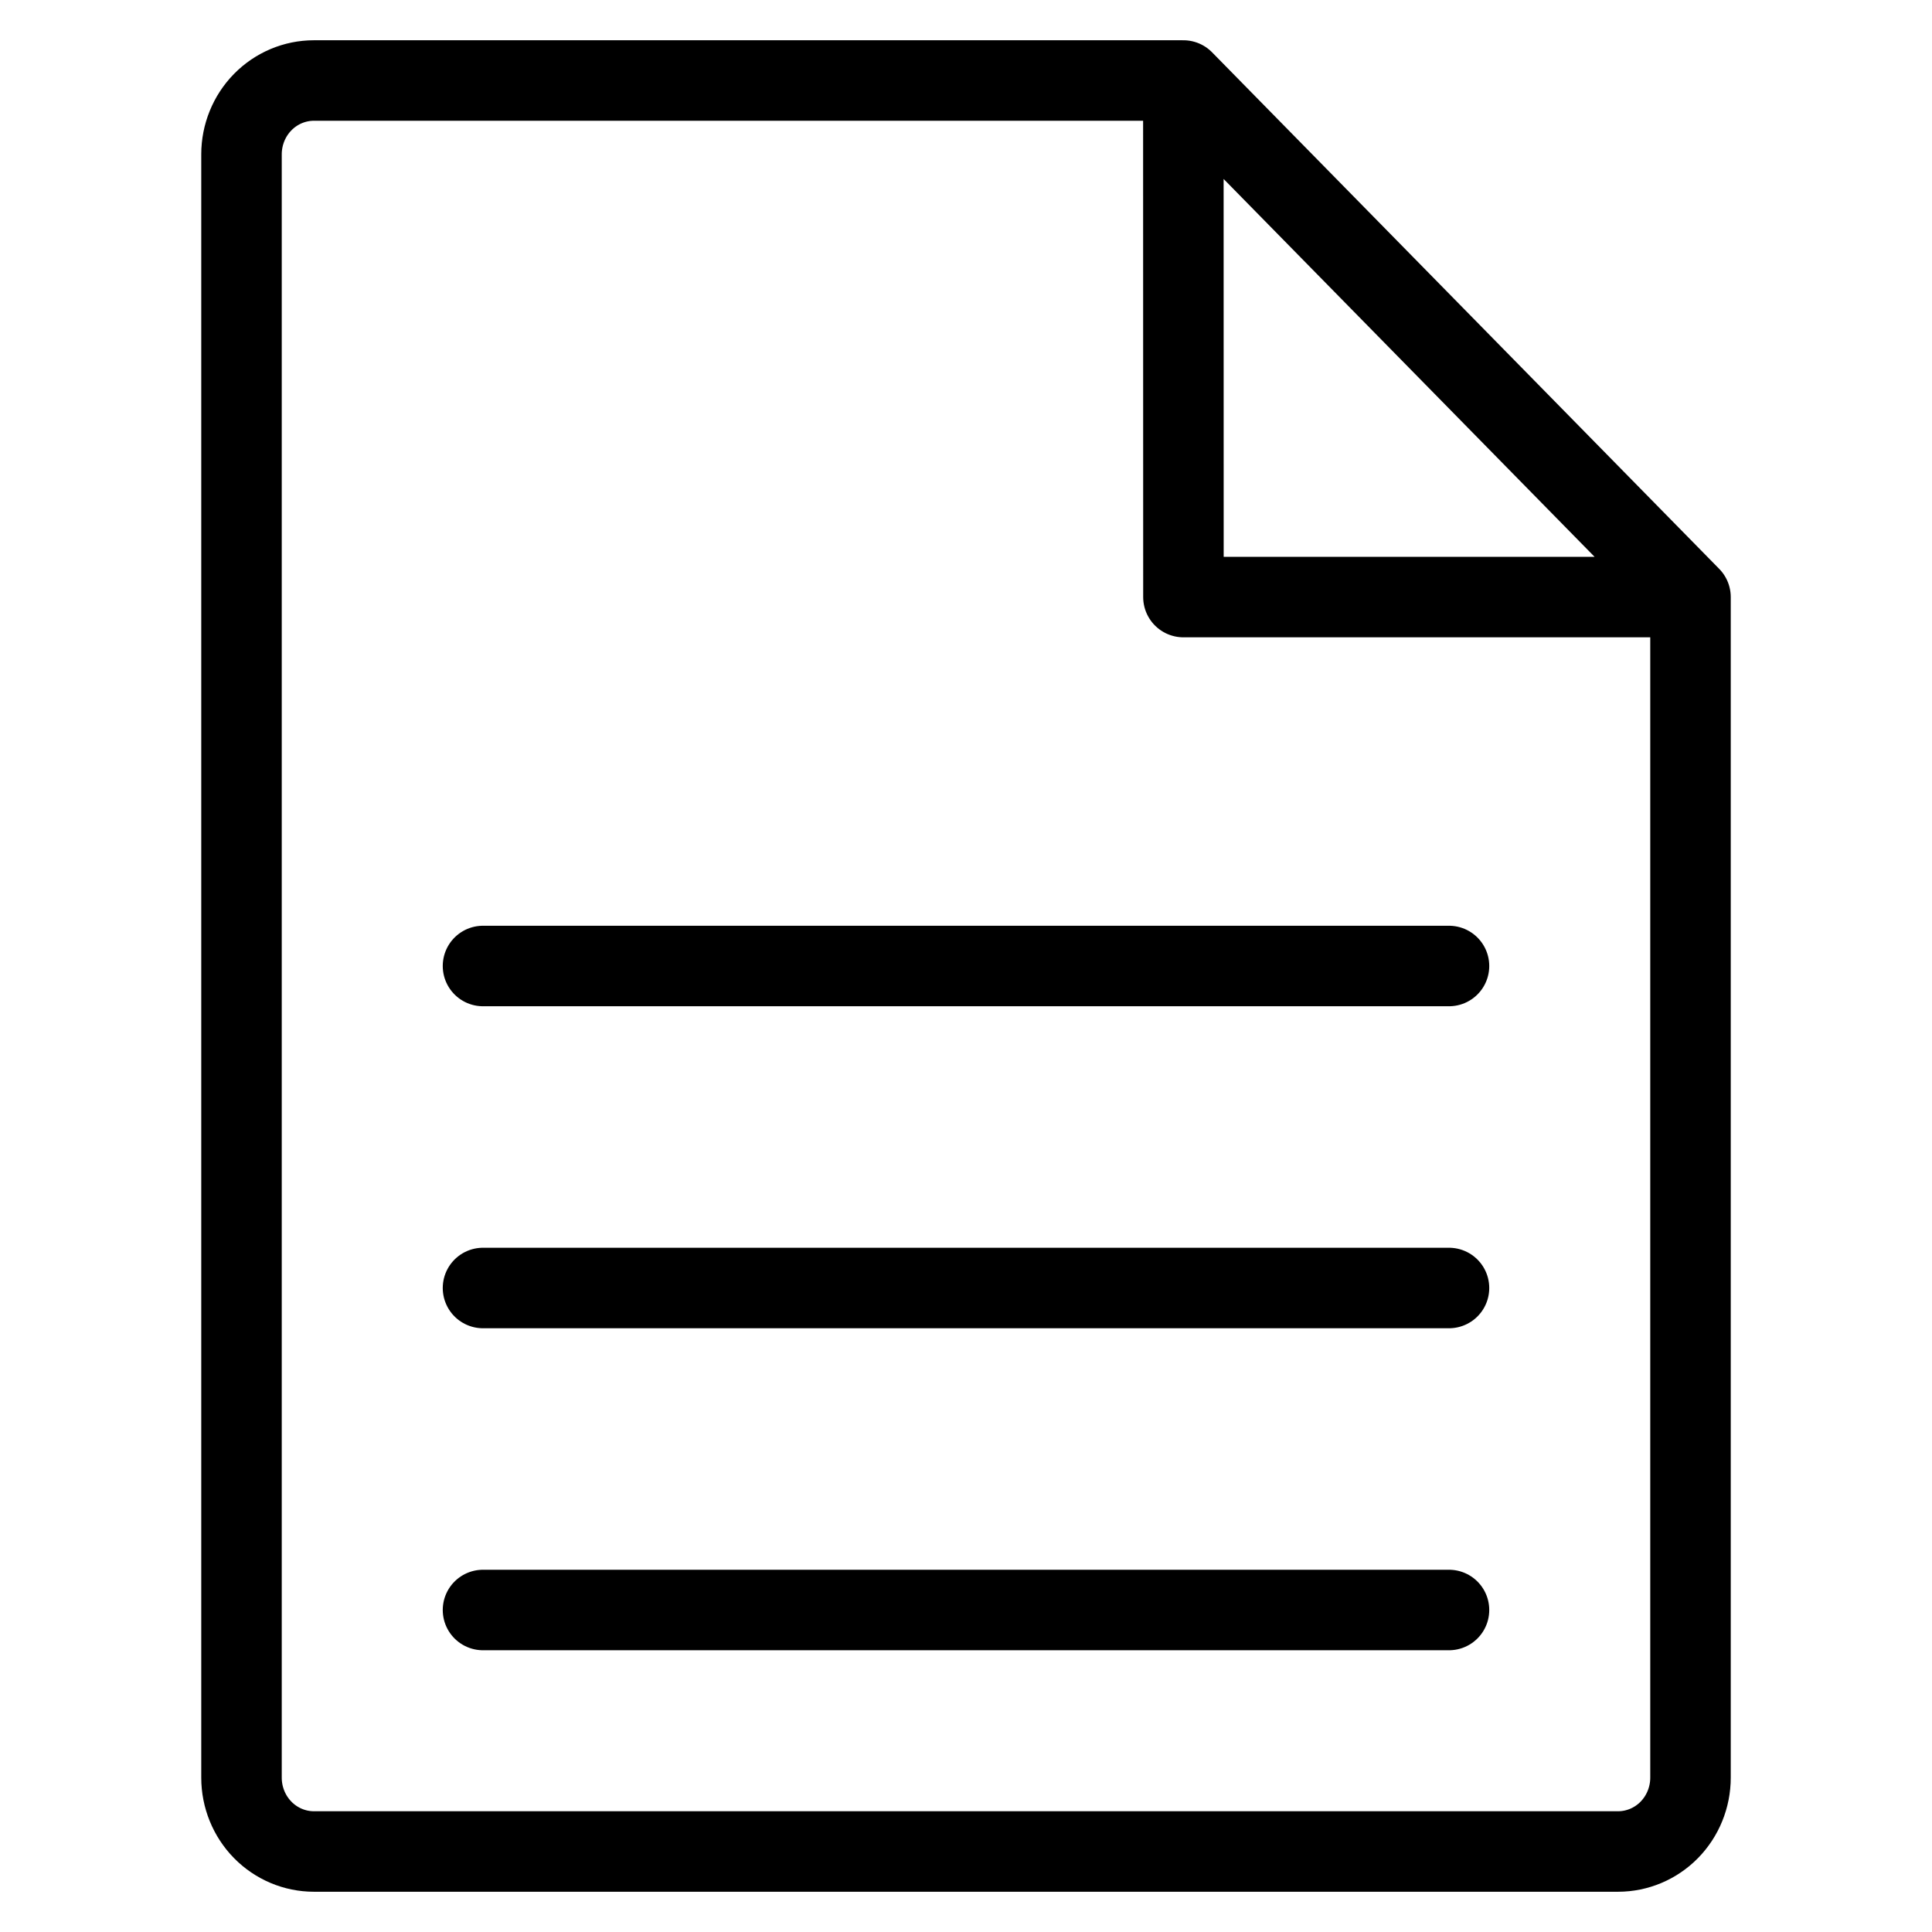 <svg width="24" height="24" viewBox="0 0 24 24" fill="none" xmlns="http://www.w3.org/2000/svg">
<g id="Frame 279">
<path id="Vector" d="M14.7 1H3.9C3.661 1 3.432 1.097 3.264 1.268C3.095 1.44 3 1.674 3 1.917V22.083C3 22.326 3.095 22.56 3.264 22.732C3.432 22.903 3.661 23 3.9 23H20.1C20.339 23 20.568 22.903 20.736 22.732C20.905 22.56 21 22.326 21 22.083V7.417M14.7 1L21 7.417M14.7 1L14.701 7.417H21" stroke="black" stroke-linecap="round" stroke-linejoin="round"/>
<path id="Vector_2" d="M18 12L6 12" stroke="black" stroke-linecap="round" stroke-linejoin="round"/>
<path id="Vector_3" d="M18 20H6" stroke="black" stroke-linecap="round" stroke-linejoin="round"/>
<path id="Vector_4" d="M6 16L18 16" stroke="black" stroke-linecap="round" stroke-linejoin="round"/>
</g>
</svg>
